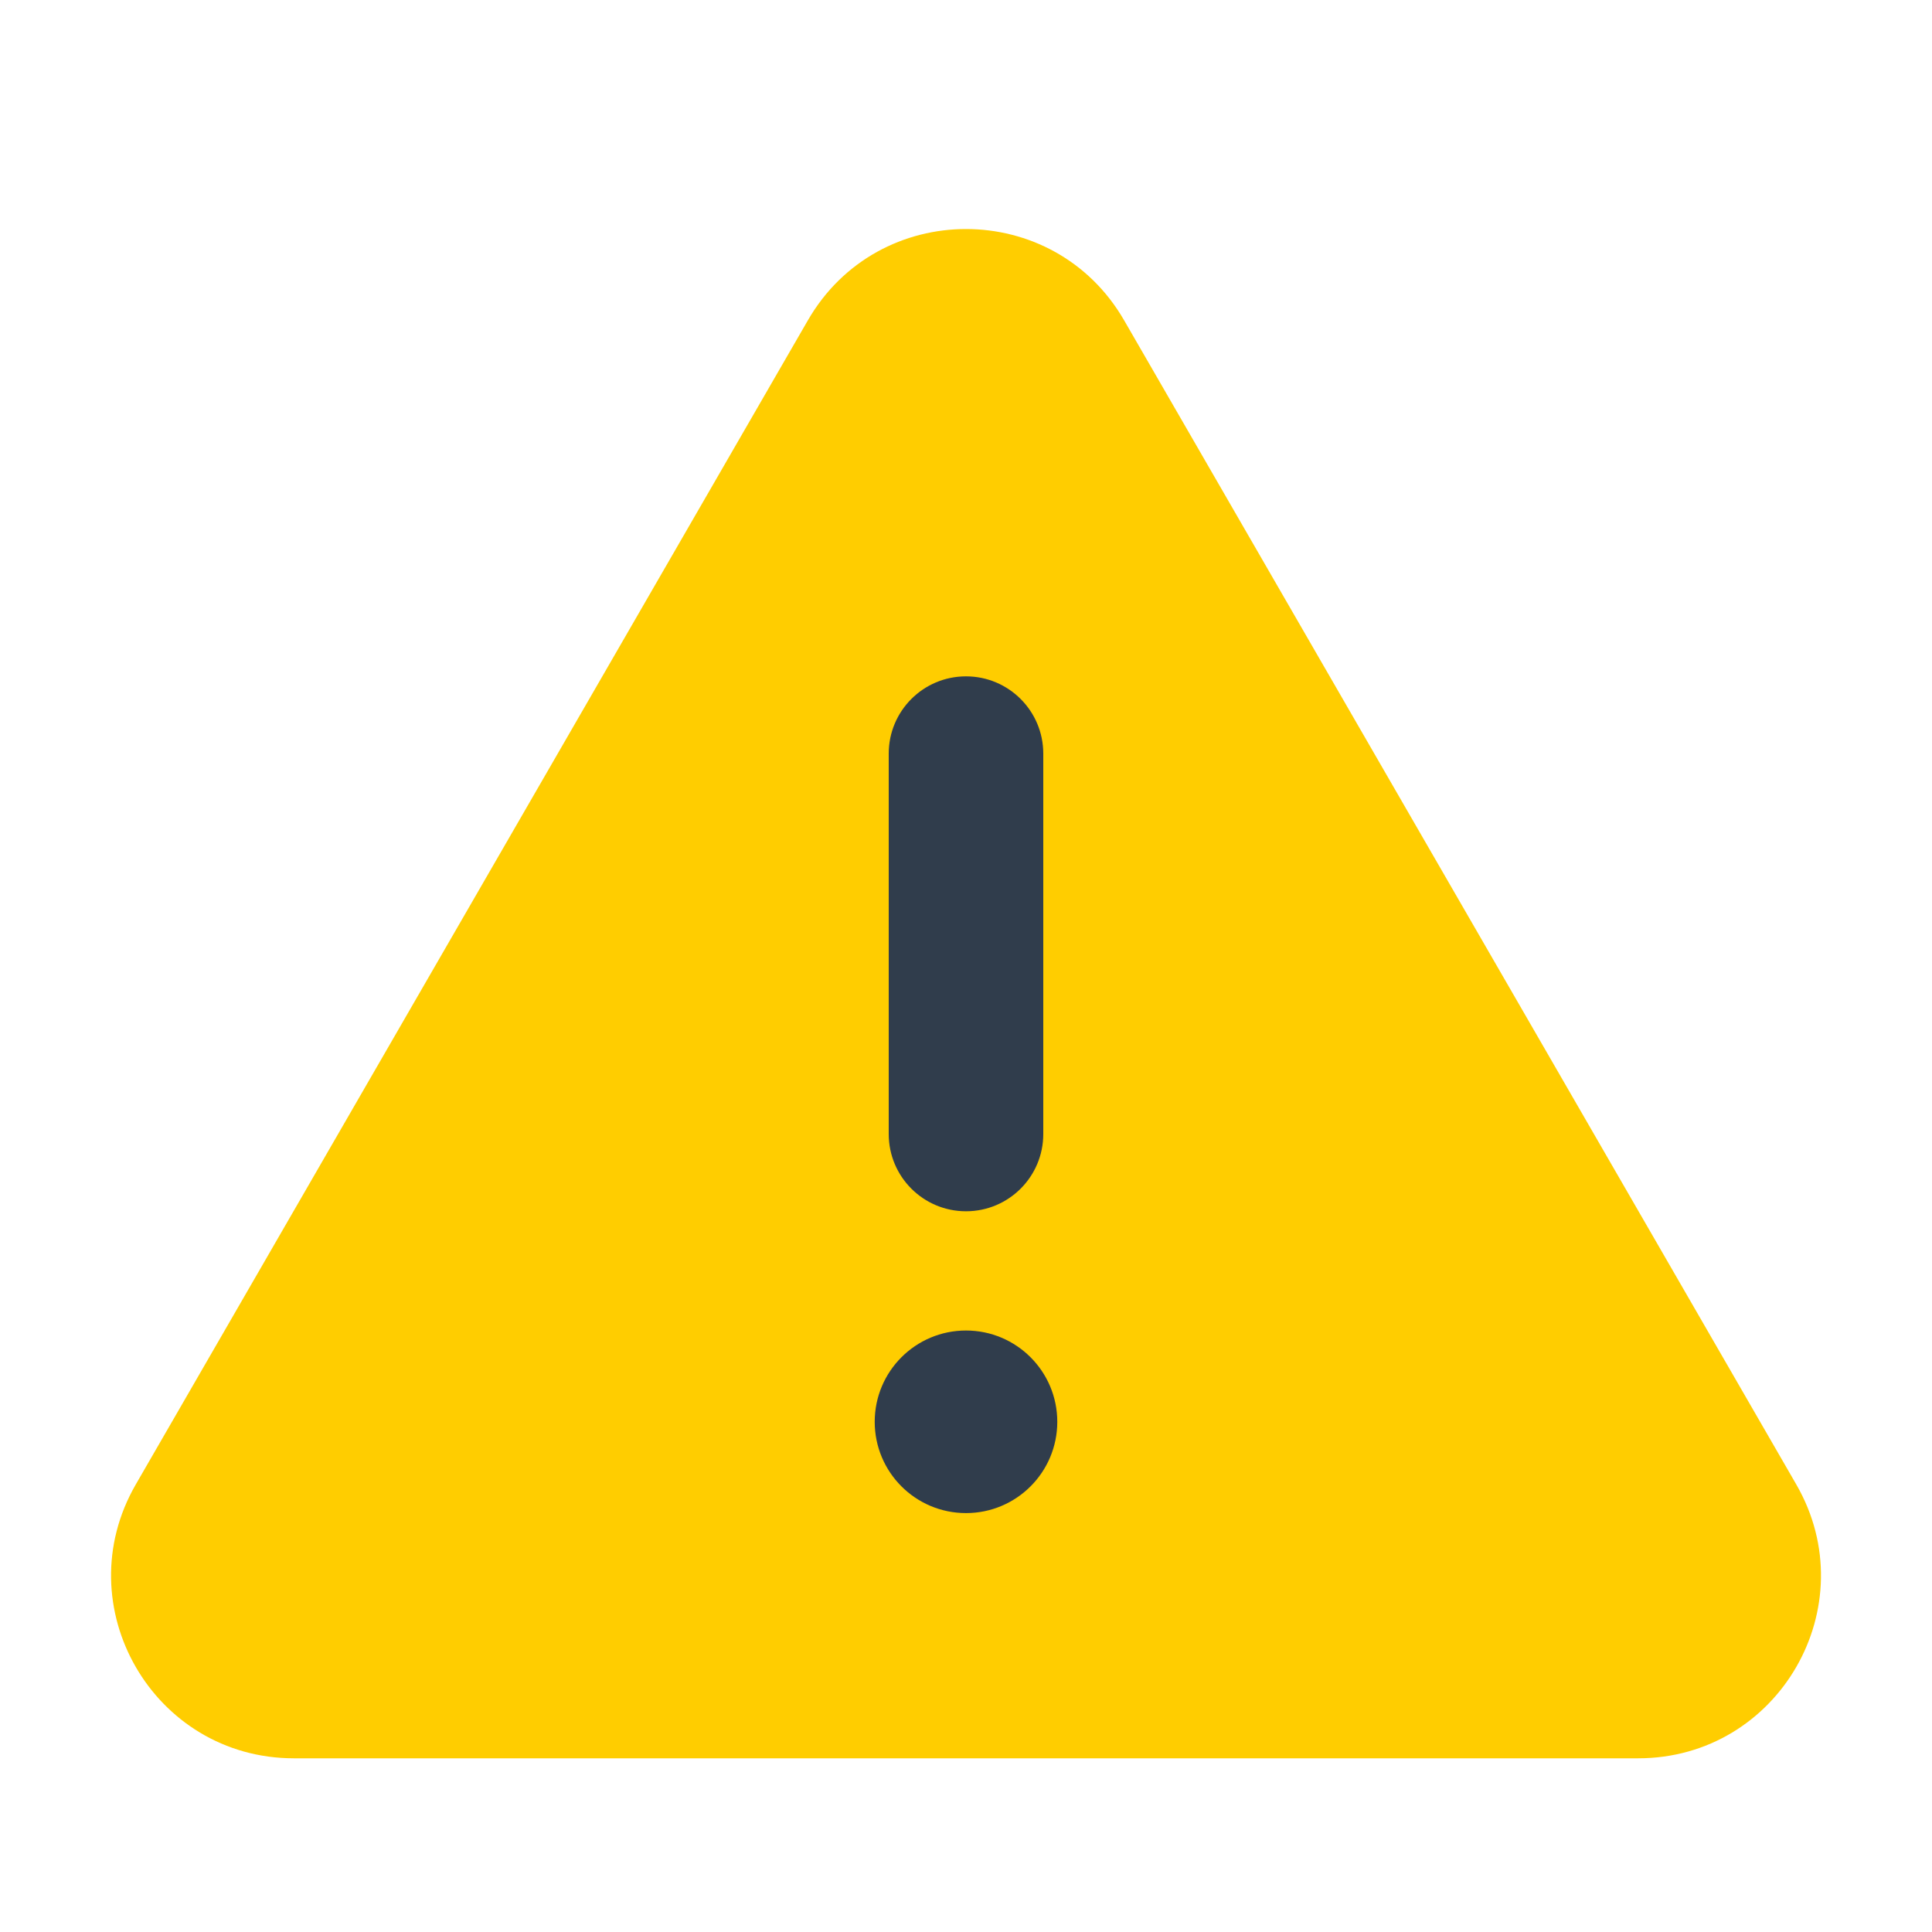 <svg width="64" height="64" viewBox="0 0 64 64" fill="none" xmlns="http://www.w3.org/2000/svg">
<g clip-path="url(#clip0_848_8114)">
<path d="M26.762 10.611L4.498 49.174C2.17 53.206 5.08 58.246 9.736 58.246H54.266C58.922 58.246 61.83 53.206 59.504 49.174L37.238 10.611C34.91 6.579 29.09 6.579 26.762 10.611Z" fill="#FFCD00"/>
<path d="M32 44.075C30.33 44.075 28.976 45.429 28.976 47.099C28.976 48.77 30.33 50.123 32 50.123C33.67 50.123 35.024 48.77 35.024 47.099C35.024 45.429 33.67 44.075 32 44.075Z" fill="#303D4C"/>
<path d="M32 40.125C30.585 40.125 29.44 38.98 29.44 37.565V24.965C29.44 23.551 30.585 22.405 32 22.405C33.414 22.405 34.56 23.551 34.56 24.965V37.565C34.56 38.98 33.414 40.125 32 40.125Z" fill="#303D4C"/>
</g>
<defs>
<clipPath id="clip0_848_8114">
<rect width="64" height="64" fill="white"/>
</clipPath>
</defs>
</svg>
